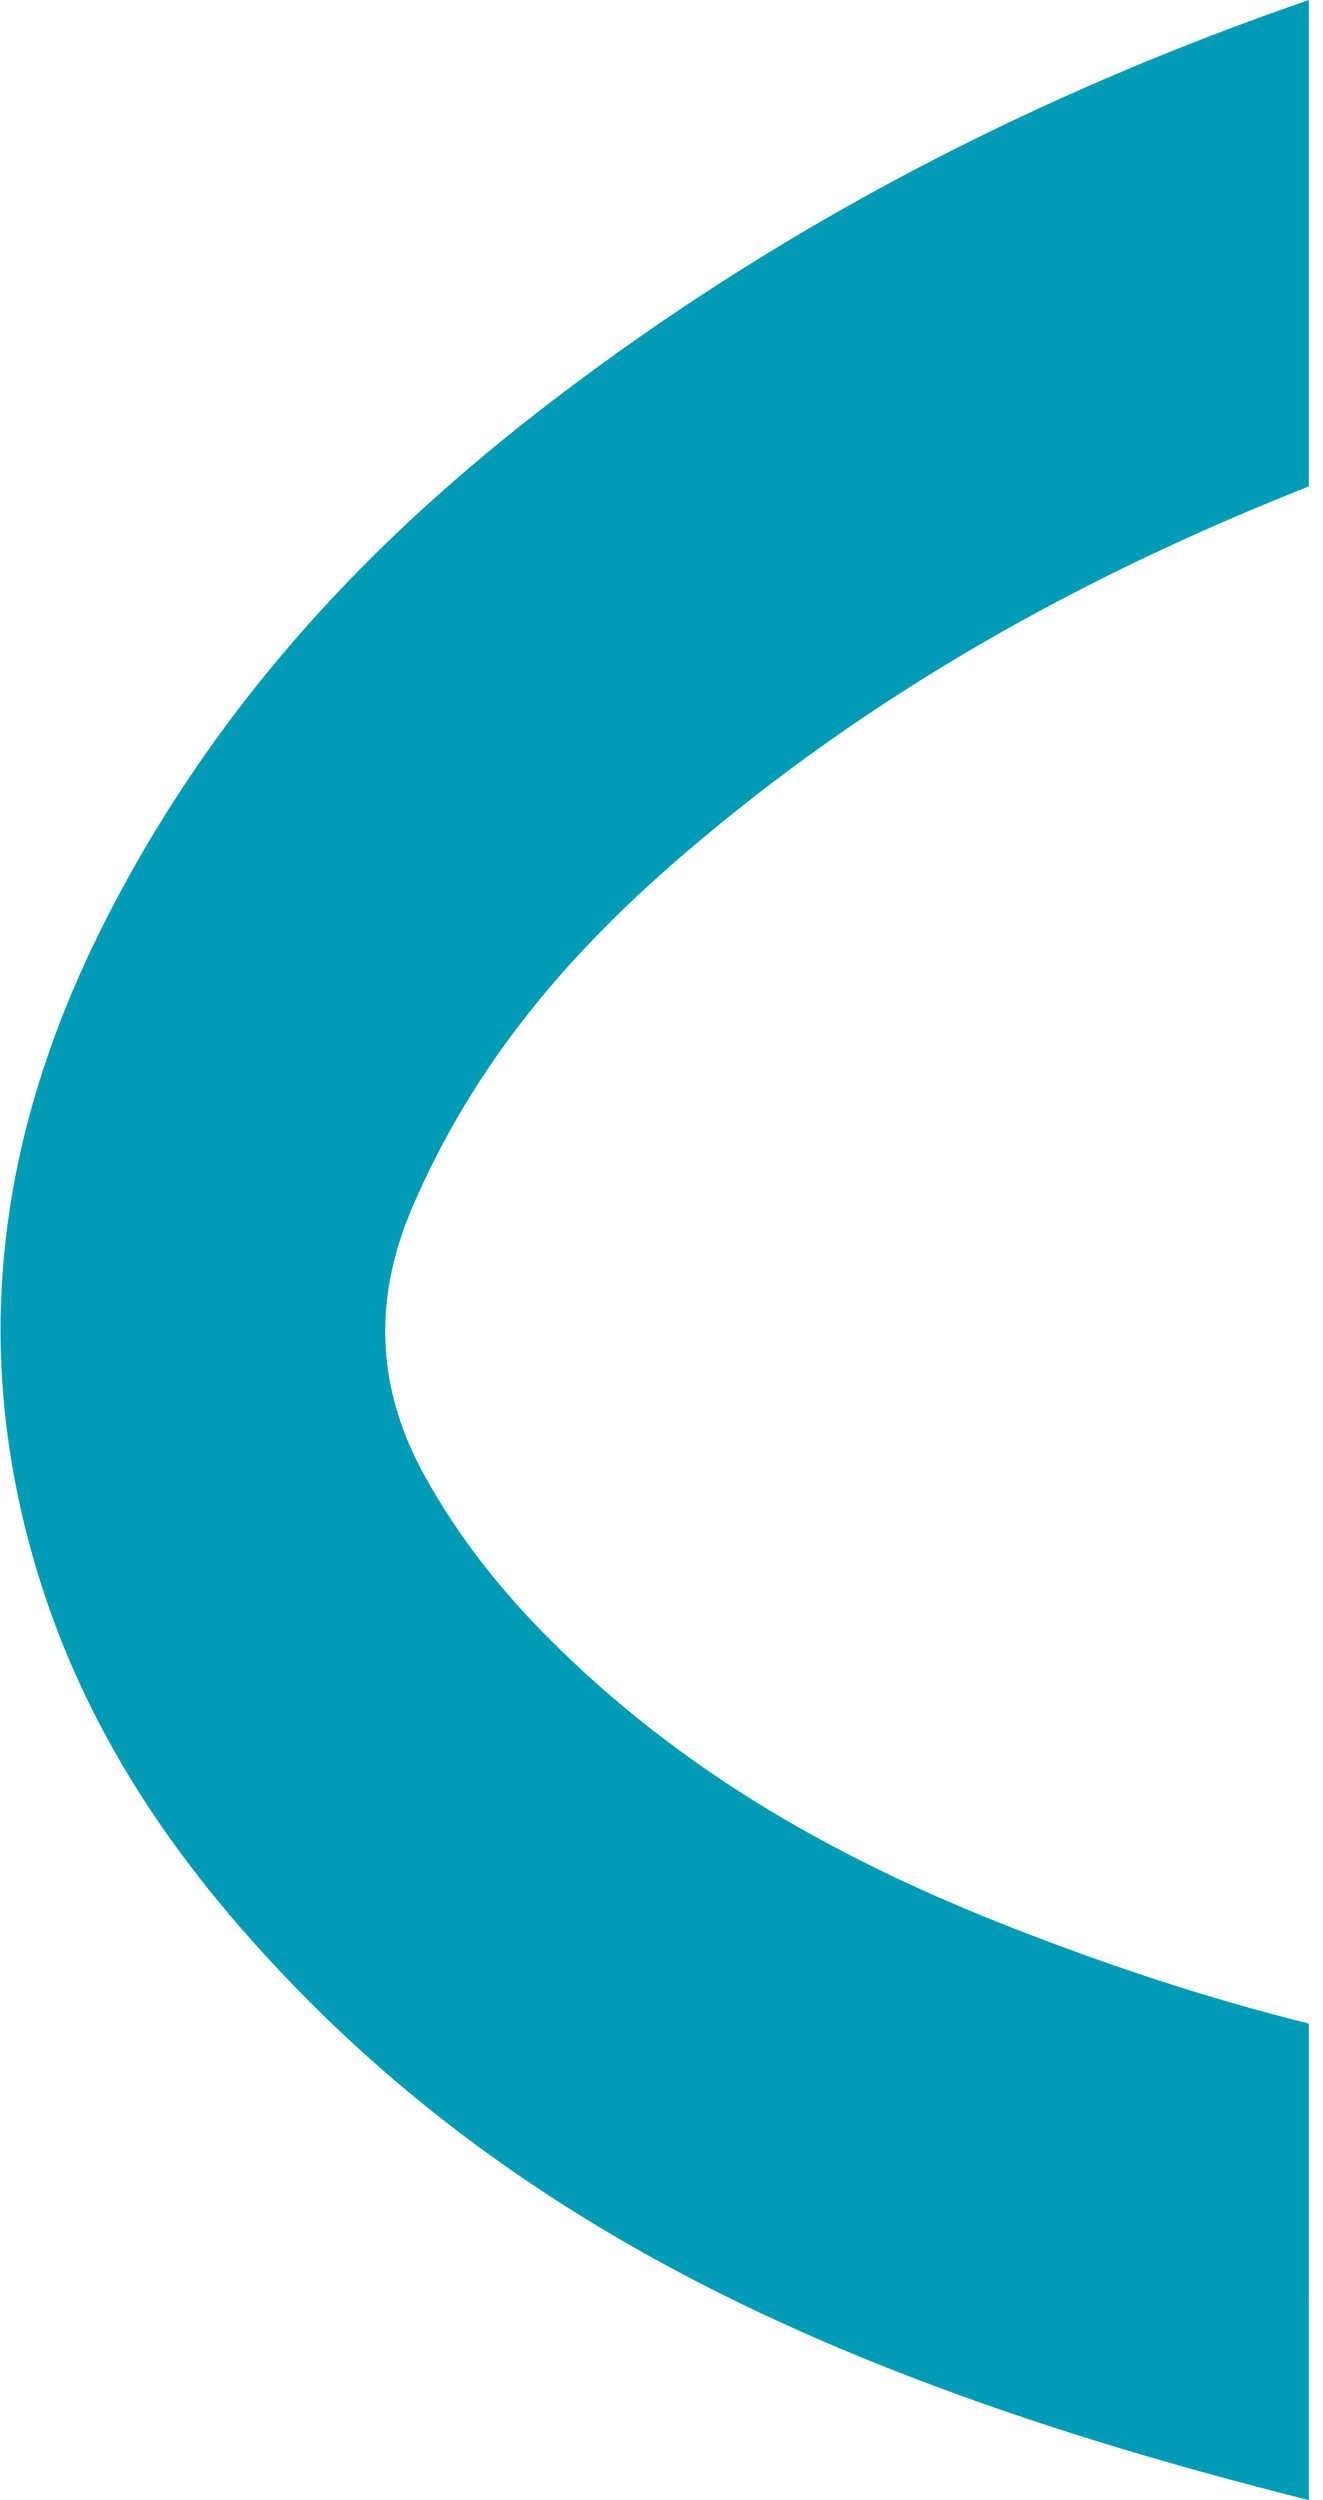 <?xml version="1.0" encoding="UTF-8"?> <svg xmlns="http://www.w3.org/2000/svg" width="90" height="170" viewBox="0 0 90 170" fill="none"><path d="M89.038 137.595C82.302 135.926 75.677 133.739 69.134 131.193C57.522 126.676 46.515 120.715 37.061 111.127C33.949 107.97 31.16 104.454 28.884 100.344C25.624 94.459 25.34 88.429 28.026 82.151C32.294 72.178 38.834 64.719 46.243 58.321C59.341 47.012 73.817 39.093 89.038 33.074V0C70.873 6.275 53.587 15.015 37.574 27.252C25.483 36.492 14.811 47.596 7.211 62.512C0.948 74.805 -1.795 87.972 1.341 102.29C4.249 115.568 11.092 125.701 19.467 134.48C31.353 146.94 45.222 154.967 60.022 160.871C69.534 164.665 79.243 167.534 89.037 170L89.038 137.595Z" fill="#009BB5"></path></svg> 